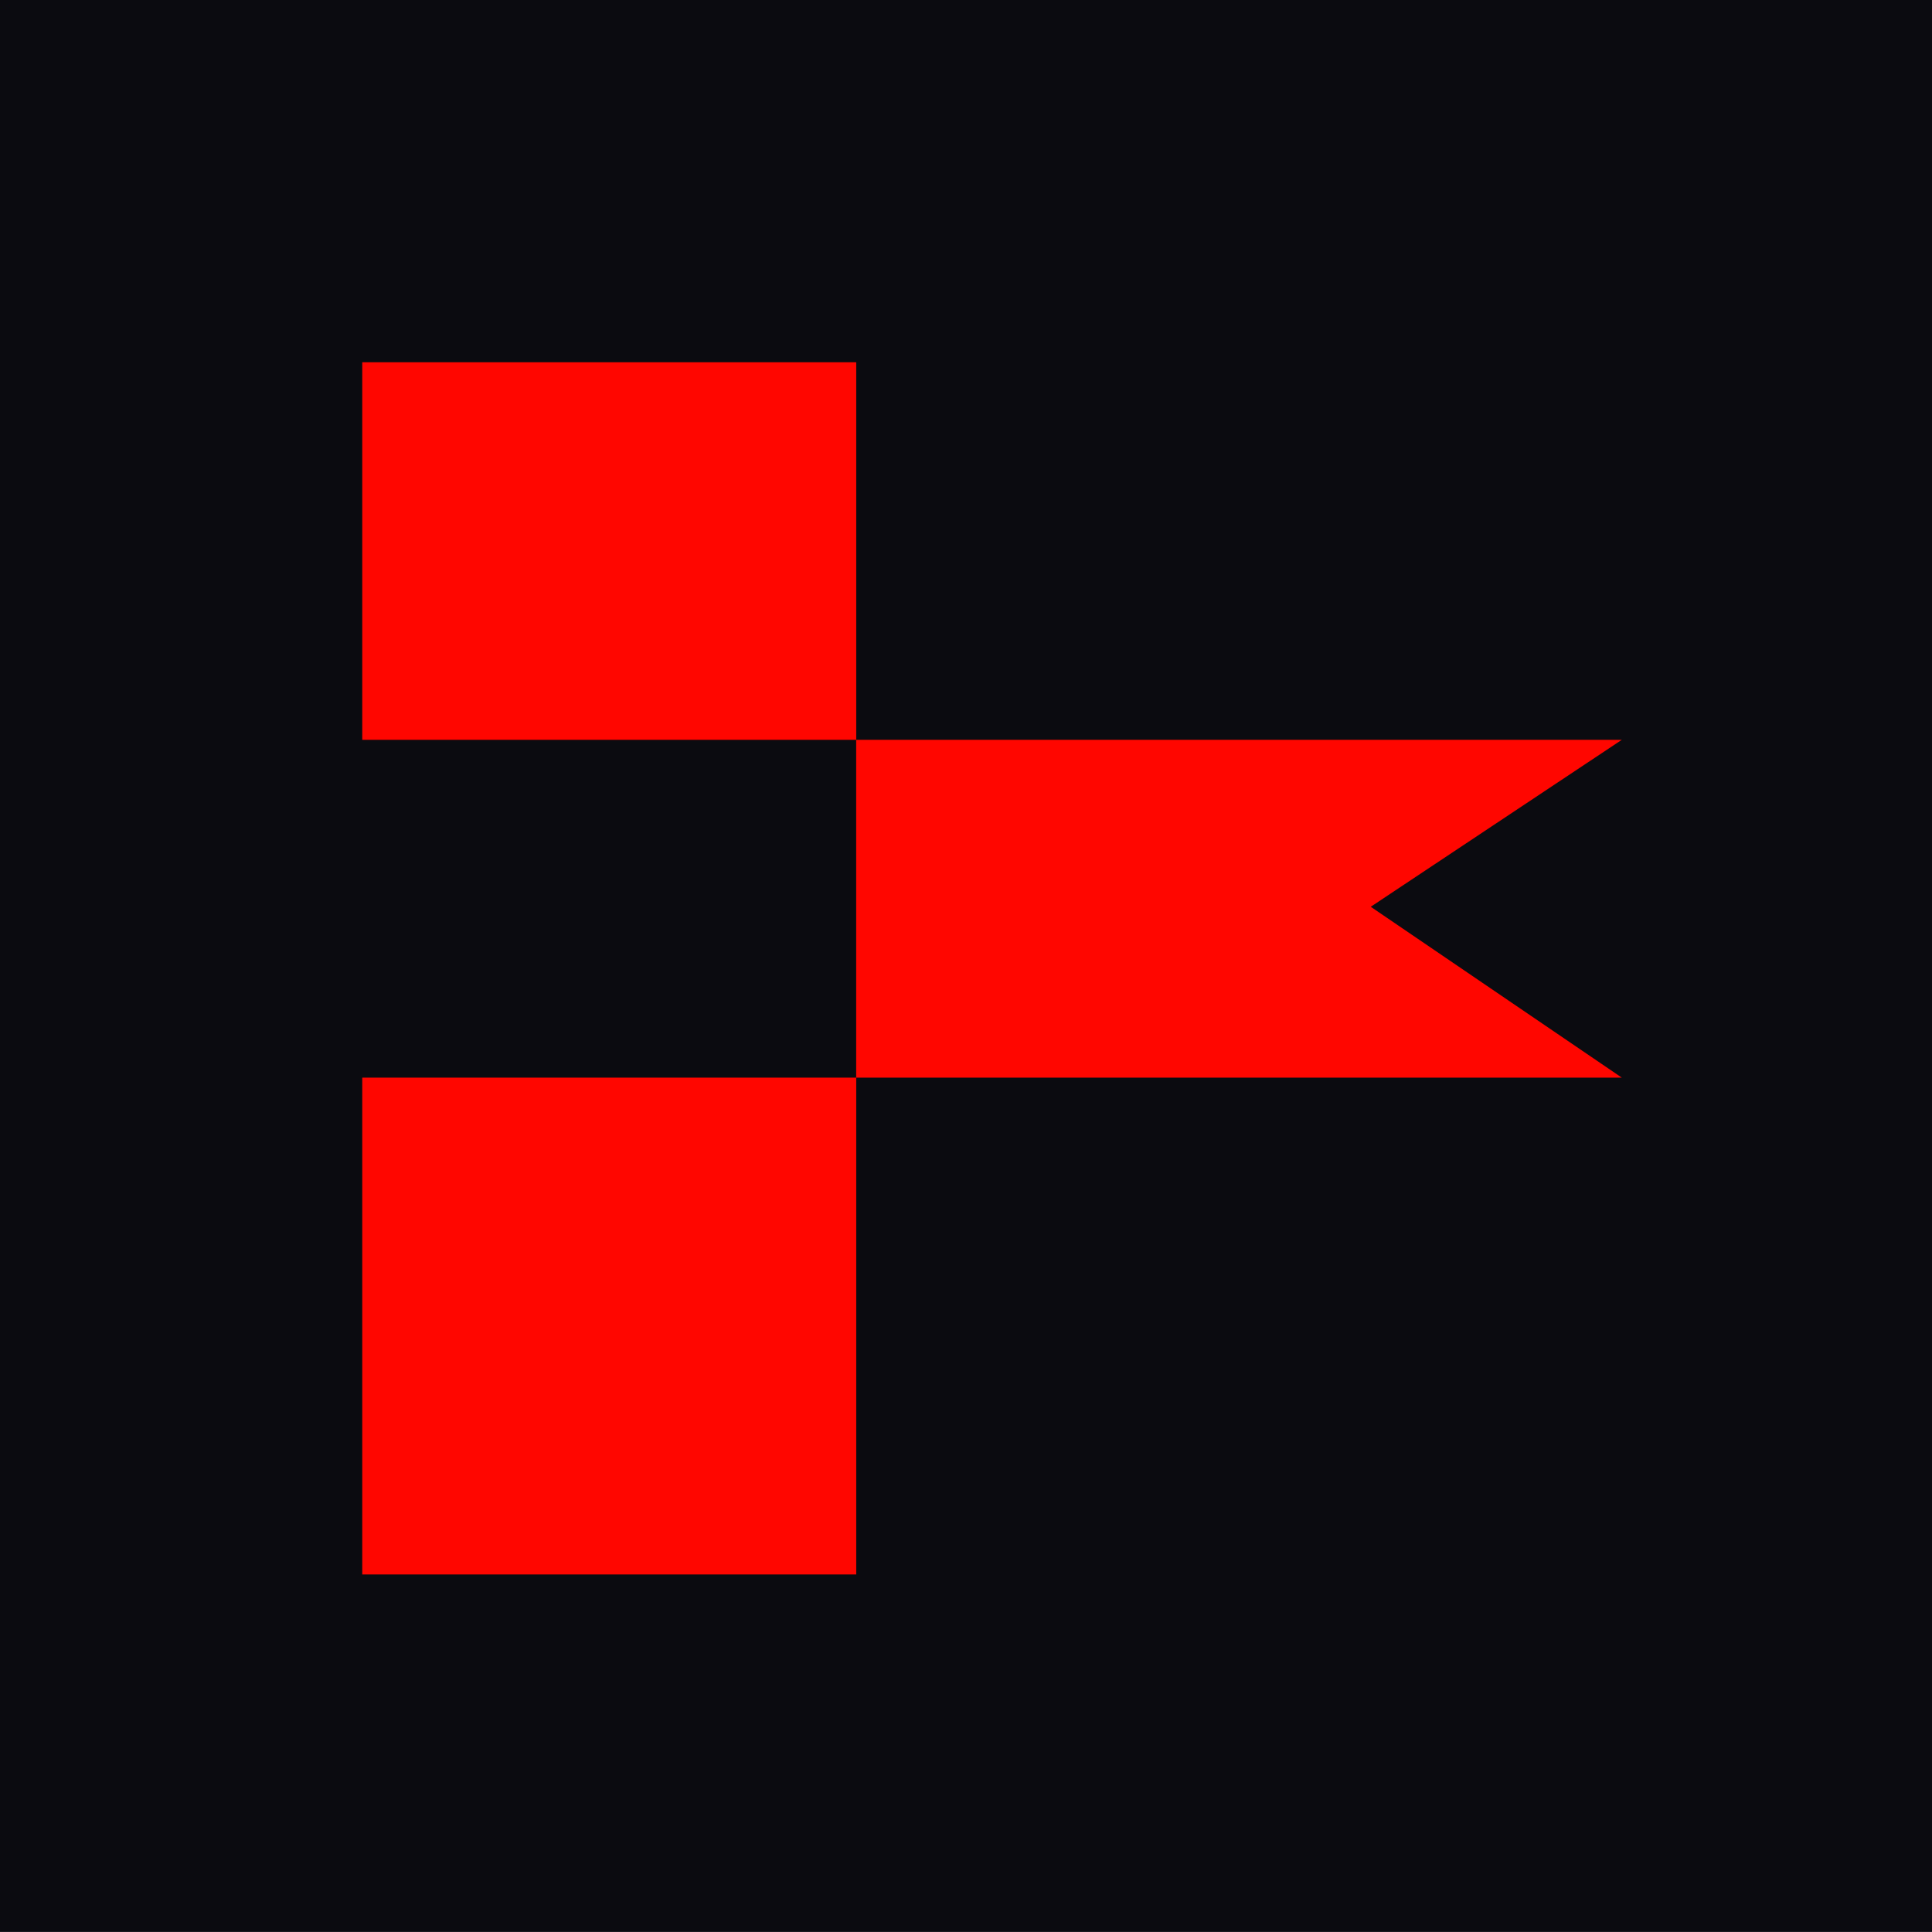 <svg width="32" height="32" viewBox="0 0 32 32" fill="none" xmlns="http://www.w3.org/2000/svg">
<rect y="-0.001" width="32" height="32" fill="#0B0B10"/>
<rect x="6" y="6" width="8.182" height="6.254" fill="#FF0600"/>
<rect x="6" y="17.849" width="8.182" height="8.229" fill="#FF0600"/>
<path d="M14.181 12.254H26.862L22.704 15.019L26.862 17.849H14.181V12.254Z" fill="#FF0600"/>
</svg>

